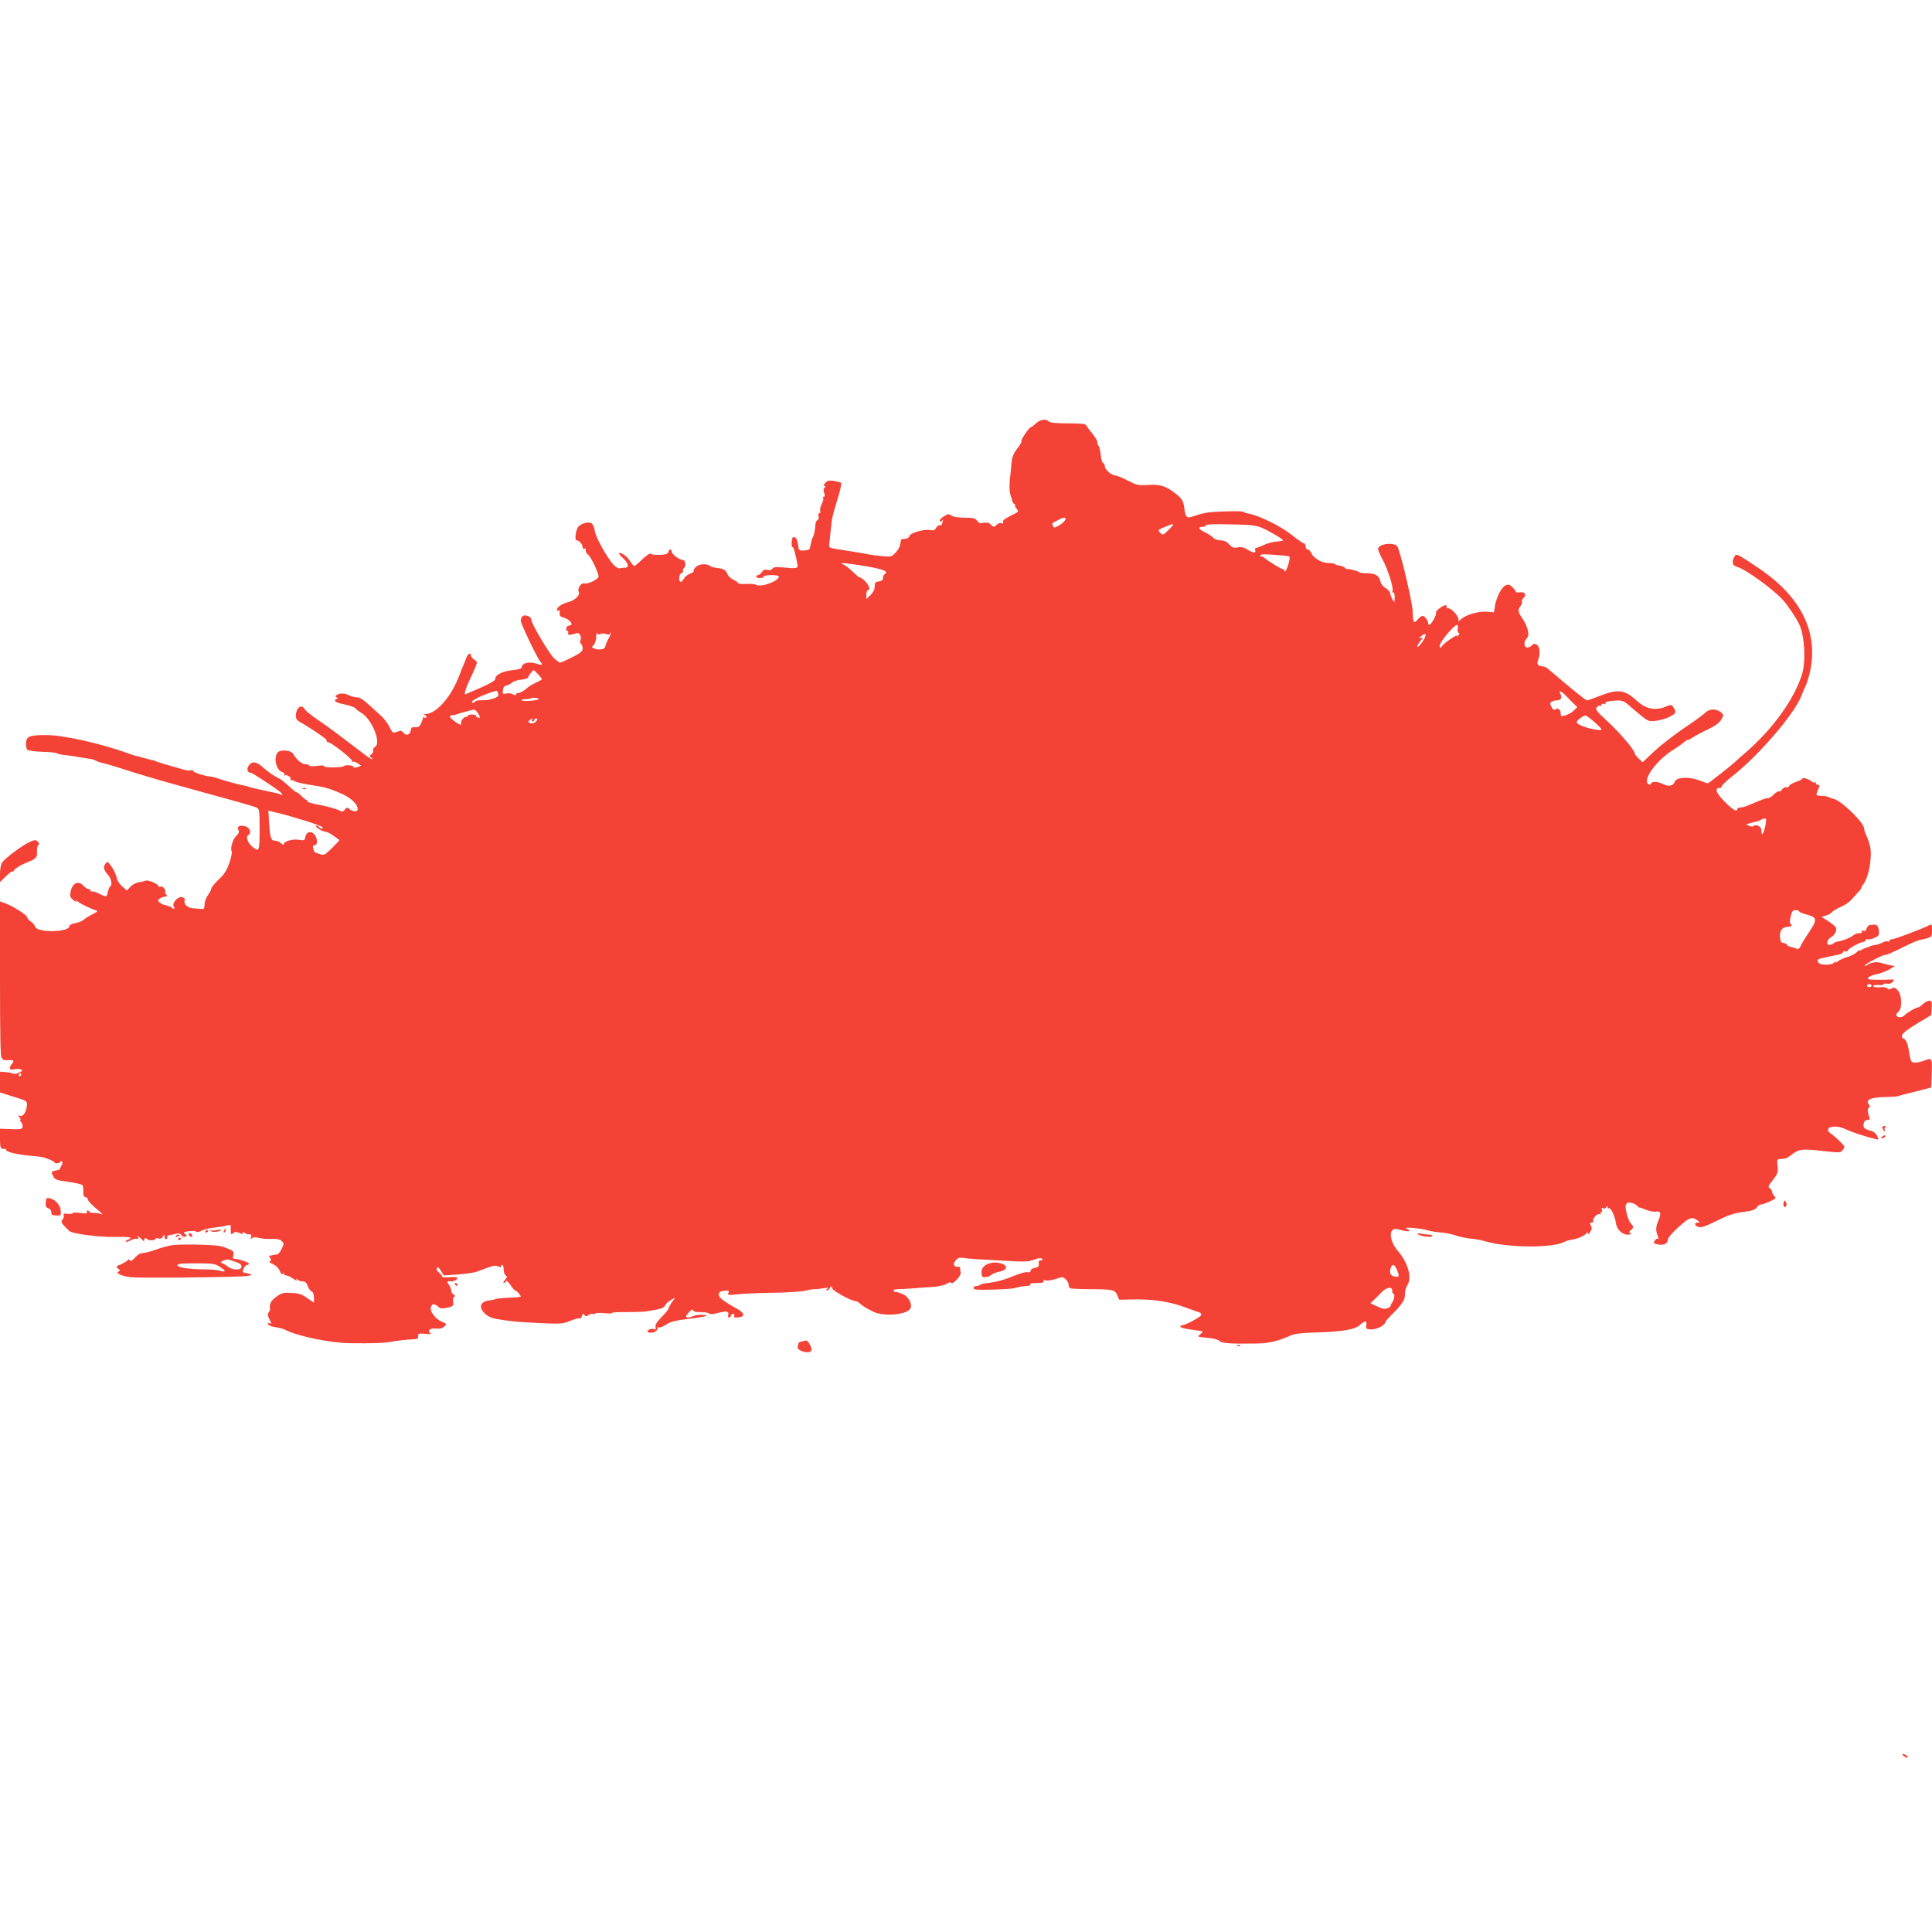 <?xml version="1.0" standalone="no"?>
<!DOCTYPE svg PUBLIC "-//W3C//DTD SVG 20010904//EN"
 "http://www.w3.org/TR/2001/REC-SVG-20010904/DTD/svg10.dtd">
<svg version="1.0" xmlns="http://www.w3.org/2000/svg"
 width="1280pt" height="1280pt" viewBox="0 0 1280 1280"
 preserveAspectRatio="xMidYMid meet">
<g transform="translate(0,1280) scale(0.1,-0.1)"
fill="#f44336" stroke="none">
<path d="M6890 10013 c-8 -3 -23 -14 -34 -25 -11 -10 -23 -18 -26 -18 -11 0
-70 -87 -63 -94 3 -3 -9 -25 -27 -47 -22 -28 -34 -55 -37 -83 -2 -22 -6 -59
-8 -81 -9 -65 -9 -118 0 -145 5 -14 10 -31 11 -39 2 -8 9 -18 16 -22 7 -5 9
-9 4 -9 -5 0 -1 -9 9 -20 17 -19 16 -20 -39 -47 -38 -18 -55 -32 -51 -41 3
-10 0 -12 -10 -9 -8 4 -21 0 -29 -8 -18 -19 -24 -19 -43 1 -11 11 -26 14 -46
10 -23 -5 -33 -1 -44 14 -12 17 -25 20 -81 20 -42 0 -75 5 -88 14 -18 13 -24
12 -52 -6 -18 -11 -29 -24 -26 -30 4 -6 10 -5 16 3 7 11 8 9 4 -4 -3 -10 -6
-21 -6 -23 0 -2 -7 -4 -15 -4 -8 0 -19 -8 -24 -19 -7 -13 -18 -17 -37 -13 -41
8 -133 -18 -139 -40 -4 -11 -16 -18 -31 -18 -13 0 -24 -3 -25 -7 -3 -38 -14
-62 -37 -86 -26 -27 -29 -28 -92 -21 -36 3 -74 9 -85 11 -21 5 -93 17 -160 27
-111 17 -104 14 -100 49 2 18 6 57 9 87 7 76 13 101 47 210 16 52 26 97 21
101 -4 3 -25 9 -47 13 -33 4 -44 2 -58 -14 -11 -13 -12 -20 -5 -20 9 0 9 -3 1
-11 -8 -8 -8 -20 -3 -35 6 -16 6 -24 -1 -24 -6 0 -8 -4 -5 -9 3 -5 -1 -23 -10
-40 -9 -18 -13 -38 -10 -46 3 -8 0 -15 -5 -15 -7 0 -9 -9 -6 -21 3 -11 0 -22
-7 -25 -7 -3 -14 -17 -14 -32 -2 -35 -9 -69 -18 -84 -4 -7 -10 -28 -14 -48 -5
-32 -8 -35 -41 -37 -36 -2 -37 -1 -42 40 -5 37 -14 50 -33 48 -4 -1 -8 -16 -9
-36 -1 -19 1 -32 6 -30 6 4 17 -35 33 -117 5 -23 -8 -26 -89 -18 -55 5 -72 3
-78 -8 -6 -9 -18 -11 -33 -8 -17 5 -27 1 -36 -14 -7 -11 -18 -20 -25 -20 -7 0
-13 -4 -13 -10 0 -5 11 -10 25 -10 14 0 25 5 25 10 0 6 23 10 50 10 28 0 50
-4 50 -9 0 -32 -120 -75 -152 -55 -7 5 -37 7 -65 5 -29 -1 -53 1 -53 6 0 4
-14 14 -31 22 -17 7 -34 24 -39 36 -11 29 -24 37 -69 42 -19 2 -40 8 -46 13
-21 17 -70 15 -92 -4 -12 -10 -20 -23 -17 -28 3 -5 -8 -13 -24 -19 -16 -5 -35
-21 -42 -34 -7 -13 -17 -22 -22 -19 -14 9 -9 52 8 58 8 3 13 10 9 15 -3 5 -1
12 5 16 17 10 12 55 -6 55 -23 0 -74 39 -74 56 0 20 -18 18 -22 -3 -2 -12 -16
-17 -52 -19 -28 -2 -55 1 -61 6 -8 7 -27 -5 -59 -35 -25 -25 -50 -45 -54 -45
-4 0 -17 16 -30 36 -20 31 -60 58 -71 48 -2 -2 10 -17 28 -33 34 -32 41 -61
14 -62 -10 0 -26 -2 -36 -4 -10 -2 -28 8 -41 22 -43 46 -120 184 -125 225 -4
23 -13 45 -22 51 -18 11 -55 4 -82 -17 -21 -16 -34 -96 -16 -96 16 0 39 -27
39 -45 0 -9 5 -13 10 -10 6 3 10 1 10 -4 0 -19 3 -26 16 -36 21 -16 75 -132
69 -147 -8 -20 -73 -50 -94 -43 -20 6 -48 -36 -37 -54 13 -21 -24 -59 -69 -70
-43 -11 -75 -33 -75 -52 0 -6 5 -7 11 -3 7 4 9 -2 7 -17 -2 -17 3 -24 24 -30
48 -13 74 -54 35 -54 -7 0 -13 -8 -15 -17 -2 -10 1 -18 7 -18 6 0 8 -7 5 -15
-6 -14 11 -14 56 0 20 6 35 -21 25 -48 -4 -8 -2 -18 4 -22 6 -3 11 -17 11 -30
0 -20 -12 -31 -70 -60 -38 -19 -74 -35 -79 -35 -5 0 -23 13 -40 29 -34 32
-151 230 -151 256 0 20 -41 36 -57 23 -7 -6 -13 -19 -13 -30 0 -21 120 -271
133 -276 4 -2 7 -8 7 -13 0 -5 -11 -4 -26 1 -55 21 -108 9 -109 -25 0 -5 -27
-12 -60 -15 -64 -6 -117 -33 -113 -57 2 -10 -29 -29 -97 -59 -55 -24 -101 -44
-102 -44 -11 0 3 42 37 114 22 46 40 89 40 95 0 6 -9 16 -20 23 -11 7 -20 18
-20 25 0 23 -20 13 -30 -14 -6 -16 -14 -37 -19 -48 -5 -11 -17 -40 -26 -65
-54 -145 -150 -256 -225 -261 -18 -1 -20 -3 -7 -6 9 -2 15 -9 11 -14 -3 -5
-10 -7 -15 -3 -5 3 -9 2 -8 -3 2 -4 -4 -21 -11 -36 -11 -21 -20 -27 -39 -25
-21 2 -27 -2 -29 -20 -5 -30 -31 -40 -48 -17 -11 14 -18 16 -43 7 -29 -10 -31
-9 -51 33 -12 24 -38 58 -58 75 -20 18 -58 52 -84 76 -31 29 -56 44 -73 44
-14 0 -38 6 -53 14 -29 14 -59 15 -81 2 -11 -7 -11 -10 0 -17 10 -6 11 -9 2
-9 -7 0 -13 -6 -13 -13 0 -7 25 -17 62 -24 35 -7 67 -18 73 -26 5 -7 24 -21
40 -31 70 -42 133 -199 90 -224 -10 -5 -15 -15 -13 -23 3 -8 -2 -20 -11 -26
-14 -11 -14 -14 -1 -23 8 -5 11 -10 5 -10 -5 0 -29 15 -52 33 -174 133 -238
181 -306 227 -43 29 -82 61 -88 71 -21 39 -59 10 -59 -45 0 -19 9 -30 32 -42
36 -19 147 -92 165 -110 7 -6 10 -14 8 -16 -3 -3 1 -5 8 -5 21 0 167 -115 160
-126 -3 -5 -2 -7 4 -4 5 3 20 -1 33 -10 l23 -16 -24 -9 c-15 -6 -25 -5 -27 1
-4 12 -55 15 -65 5 -11 -11 -136 -11 -130 0 4 5 -14 6 -45 2 -29 -4 -52 -3
-52 1 0 4 -12 9 -27 10 -25 1 -59 30 -81 69 -13 24 -84 30 -102 9 -29 -35 -11
-117 29 -130 13 -4 19 -11 15 -18 -4 -7 -4 -9 1 -5 11 10 47 -11 40 -23 -4 -5
-3 -8 2 -7 4 1 17 -3 28 -9 11 -6 56 -16 100 -23 97 -14 131 -24 211 -60 62
-28 104 -69 104 -100 0 -20 -31 -20 -55 0 -15 12 -19 12 -30 -4 -10 -13 -18
-15 -32 -8 -29 15 -83 30 -155 43 -37 7 -65 16 -62 21 3 4 1 8 -4 8 -6 0 -20
11 -33 25 -13 13 -27 25 -32 25 -4 0 -16 9 -28 19 -58 54 -77 68 -113 86 -21
11 -57 37 -80 58 -47 43 -77 47 -99 13 -15 -23 -7 -46 16 -46 8 0 147 -91 190
-124 18 -14 24 -32 7 -21 -11 7 -12 7 -120 30 -41 8 -82 18 -90 22 -8 3 -26 8
-40 10 -23 3 -145 37 -180 50 -8 3 -24 7 -35 8 -43 4 -115 28 -115 37 0 6 -7
8 -15 4 -9 -3 -35 0 -58 8 -23 7 -71 21 -107 31 -36 10 -69 21 -75 24 -5 3
-14 6 -20 6 -5 1 -30 7 -55 14 -25 7 -46 13 -47 12 -2 0 -22 7 -45 15 -188 68
-437 124 -551 124 -112 0 -132 -8 -135 -53 -1 -19 3 -39 10 -45 8 -6 52 -11
98 -13 47 -1 90 -5 95 -9 6 -5 33 -11 60 -13 28 -3 64 -8 80 -12 17 -3 48 -8
69 -11 22 -2 44 -8 50 -13 6 -5 27 -12 46 -16 19 -4 73 -20 120 -35 47 -16
119 -38 160 -50 41 -12 89 -26 105 -31 55 -16 308 -86 465 -129 85 -23 163
-46 173 -52 15 -8 17 -25 17 -143 0 -144 -3 -152 -47 -116 -33 28 -47 68 -27
79 23 13 9 50 -22 58 -36 9 -57 -2 -45 -24 7 -13 4 -23 -14 -40 -23 -22 -41
-84 -30 -102 4 -6 -3 -40 -15 -75 -17 -51 -33 -76 -71 -112 -27 -25 -49 -53
-49 -60 0 -8 -10 -28 -23 -44 -12 -17 -22 -45 -22 -62 0 -26 -4 -31 -20 -29
-11 1 -36 3 -55 4 -37 2 -66 29 -56 53 3 8 -3 17 -16 21 -28 9 -73 -42 -56
-63 11 -14 -3 -19 -16 -5 -4 4 -12 8 -17 8 -5 1 -10 2 -11 4 -2 1 -11 3 -20 5
-10 2 -24 10 -32 17 -12 13 -11 16 5 26 10 7 26 12 35 12 13 0 14 3 4 15 -7 8
-9 15 -6 15 4 0 2 9 -4 21 -7 12 -18 18 -26 15 -8 -3 -14 -2 -14 2 0 15 -69
45 -87 37 -10 -4 -31 -9 -48 -11 -16 -3 -40 -16 -52 -30 l-22 -24 -31 27 c-17
16 -32 37 -34 48 -7 32 -24 68 -45 95 -20 24 -20 25 -34 5 -15 -20 -9 -41 20
-73 18 -19 28 -63 16 -71 -6 -3 -14 -21 -18 -38 -8 -39 -9 -39 -59 -13 -22 10
-43 17 -47 14 -5 -3 -9 0 -9 5 0 6 -6 11 -13 11 -8 0 -22 9 -32 20 -37 41 -78
20 -89 -46 -4 -23 1 -33 21 -48 17 -13 24 -14 19 -5 -6 11 -4 10 6 -1 12 -14
91 -52 128 -63 9 -3 0 -11 -25 -23 -22 -11 -49 -27 -60 -37 -10 -9 -36 -20
-57 -23 -21 -4 -38 -12 -38 -19 0 -43 -216 -46 -227 -4 -3 10 -16 25 -29 34
-13 8 -24 21 -24 28 0 14 -99 77 -147 93 l-33 12 0 -519 c0 -359 3 -519 11
-519 5 0 8 -3 6 -7 -3 -5 12 -7 34 -7 43 2 46 -2 24 -30 -19 -25 -10 -38 21
-30 13 3 32 3 41 -1 16 -6 14 -9 -10 -21 -15 -8 -33 -11 -40 -7 -6 4 -29 9
-49 10 l-38 3 0 -69 0 -69 90 -28 c89 -27 90 -28 88 -58 -3 -43 -25 -76 -46
-69 -15 6 -15 5 -3 -10 7 -9 10 -17 5 -17 -4 0 -3 -5 4 -12 7 -7 12 -20 12
-30 0 -20 -11 -22 -97 -18 l-53 2 0 -66 c0 -63 4 -72 33 -67 4 0 7 -3 7 -7 0
-13 67 -30 150 -38 94 -9 88 -7 133 -24 20 -8 37 -17 37 -21 0 -4 9 -7 20 -6
11 1 20 5 20 10 0 4 4 5 10 2 6 -4 5 -14 -3 -28 -6 -12 -13 -23 -13 -25 -1 -1
-12 -5 -24 -7 -31 -6 -32 -8 -18 -37 11 -23 21 -27 100 -38 48 -6 91 -17 95
-22 3 -6 6 -26 5 -45 -1 -22 3 -33 12 -33 8 0 16 -8 19 -19 2 -10 29 -38 58
-61 30 -24 45 -40 34 -35 -11 5 -35 9 -52 9 -18 1 -33 4 -33 9 0 4 -5 7 -11 7
-5 0 -7 -5 -3 -11 5 -9 -7 -10 -44 -5 -29 4 -52 3 -52 -2 0 -5 -14 -6 -31 -4
-24 4 -30 1 -27 -9 3 -8 0 -21 -8 -29 -10 -12 -9 -19 10 -40 12 -14 29 -30 37
-37 22 -18 199 -40 299 -38 96 2 126 -4 90 -17 -13 -5 -20 -11 -17 -14 3 -3
18 1 34 9 15 8 34 12 42 9 8 -3 11 0 7 7 -12 18 2 12 25 -12 12 -12 19 -17 15
-10 -7 14 10 28 18 14 7 -11 56 -11 56 1 0 5 9 7 19 3 13 -4 23 0 30 12 10 17
10 17 11 1 0 -10 5 -18 10 -18 6 0 9 5 8 12 -2 7 2 13 7 13 6 1 25 5 44 9 26
6 36 5 43 -7 5 -10 15 -14 25 -10 14 6 14 7 -1 18 -14 11 -10 13 26 18 24 3
45 2 48 -3 3 -5 19 -3 35 6 15 8 51 17 79 20 28 3 66 9 84 14 23 6 32 5 31 -3
-1 -7 -1 -23 0 -36 1 -20 3 -22 16 -11 12 10 21 10 40 2 19 -9 25 -9 25 1 0 7
3 8 8 2 4 -5 13 -10 20 -11 28 -2 31 -5 25 -21 -5 -14 -3 -15 7 -6 8 7 22 8
44 2 17 -5 55 -9 84 -7 37 1 58 -3 69 -15 15 -14 15 -19 -1 -51 -9 -20 -23
-37 -31 -37 -8 -1 -19 -3 -25 -4 -5 -1 -15 -3 -21 -4 -8 -1 -8 -5 0 -15 9 -11
9 -16 0 -21 -7 -5 0 -13 20 -21 19 -8 37 -26 45 -45 9 -21 15 -27 19 -18 4 10
6 10 6 2 1 -7 8 -13 17 -13 9 0 30 -10 47 -22 18 -13 27 -16 22 -7 -6 11 -5
12 6 1 7 -6 23 -12 35 -12 16 0 25 -9 33 -30 5 -17 17 -33 26 -36 9 -4 15 -19
15 -41 l0 -34 -43 30 c-34 25 -54 32 -105 35 -56 3 -66 0 -102 -26 -36 -26
-47 -49 -41 -82 1 -4 -3 -14 -9 -21 -8 -10 -7 -22 5 -46 15 -28 15 -31 2 -26
-11 4 -14 1 -11 -7 3 -7 25 -16 49 -19 25 -4 53 -11 62 -16 81 -43 298 -88
428 -90 159 -2 230 1 280 10 33 6 83 12 110 14 67 3 65 2 65 24 0 16 6 18 48
14 32 -3 43 -1 33 5 -23 17 -1 34 37 30 26 -3 42 1 55 13 19 17 18 18 -15 32
-43 18 -82 69 -73 97 8 24 22 25 47 4 14 -14 26 -15 60 -8 41 9 43 11 40 42
-2 21 1 32 10 32 8 0 6 4 -4 11 -10 5 -18 18 -18 27 0 10 -7 28 -16 40 -14 20
-12 27 10 23 16 -3 46 10 46 21 0 7 -18 9 -50 6 -28 -3 -50 -1 -50 4 0 6 -10
18 -22 27 -13 11 -18 23 -13 30 5 9 13 3 26 -18 l19 -31 92 6 c51 4 109 12
128 19 19 8 54 20 78 29 32 12 48 13 62 6 14 -7 20 -7 20 0 0 5 4 10 8 10 5 0
9 -14 9 -31 0 -17 6 -35 13 -39 12 -7 11 -12 -4 -29 -11 -12 -14 -21 -8 -21 6
0 12 6 14 12 3 7 15 -4 29 -24 13 -21 28 -38 33 -38 9 0 35 -30 36 -40 0 -3
-30 -6 -67 -7 -58 -2 -108 -8 -108 -13 0 -1 -16 -3 -35 -6 -60 -7 -71 -47 -26
-88 27 -24 50 -32 116 -41 80 -12 101 -13 255 -21 129 -6 144 -5 193 15 30 12
57 19 62 16 5 -3 12 4 15 16 6 17 9 19 16 8 7 -12 12 -12 29 -1 11 7 25 10 30
7 5 -3 11 -2 14 3 3 4 30 5 60 2 30 -3 53 -3 50 1 -2 4 42 7 98 6 57 0 117 2
133 5 17 3 49 9 72 13 26 5 44 14 48 24 3 9 19 25 37 36 l32 18 -22 -30 c-12
-17 -22 -36 -22 -41 0 -6 -21 -32 -46 -57 -33 -34 -44 -53 -41 -67 4 -14 2
-18 -9 -14 -17 6 -44 -3 -44 -15 0 -5 11 -9 24 -9 25 0 51 22 39 34 -4 4 -1 4
8 1 8 -3 32 5 52 19 28 19 59 27 139 37 119 13 167 27 100 28 -24 1 -52 -4
-63 -10 -11 -5 -27 -9 -35 -7 -13 2 -11 9 9 32 17 20 26 24 29 15 3 -9 20 -13
49 -12 24 0 49 -3 56 -9 7 -6 25 -6 50 1 62 17 85 15 78 -9 -7 -23 10 -27 19
-4 3 8 10 12 16 9 6 -4 8 -11 4 -16 -4 -7 7 -9 27 -7 45 4 44 27 -1 53 -100
56 -131 80 -128 100 2 15 12 21 37 23 28 3 33 1 27 -13 -6 -16 0 -17 48 -11
30 4 137 9 238 11 101 1 201 8 223 14 22 5 49 10 60 10 11 -1 38 2 60 6 30 5
36 4 25 -4 -9 -7 -11 -11 -3 -11 7 0 16 7 21 17 9 15 10 14 16 -3 5 -18 127
-84 154 -84 6 0 17 -6 24 -12 20 -19 48 -36 93 -58 73 -36 231 -20 248 24 11
28 -13 74 -48 90 -18 9 -40 16 -49 16 -9 0 -16 4 -16 10 0 5 12 9 28 9 15 0
59 2 97 5 39 3 100 8 137 10 38 3 78 12 91 21 15 10 26 12 29 6 5 -18 67 47
63 66 -2 10 -4 24 -4 32 -1 7 -7 11 -14 8 -6 -2 -17 1 -23 7 -8 9 -6 18 7 35
14 17 25 21 51 17 18 -3 71 -8 118 -10 304 -18 304 -18 349 -2 30 11 48 13 55
6 7 -7 4 -10 -8 -10 -12 0 -16 -6 -14 -22 2 -18 -3 -24 -27 -28 -17 -4 -29
-12 -27 -19 1 -7 -5 -11 -15 -10 -21 3 -44 -3 -129 -37 -53 -20 -91 -29 -166
-38 -10 -1 -21 -5 -24 -9 -4 -4 -16 -7 -26 -7 -10 0 -18 -6 -18 -14 0 -11 23
-13 126 -10 69 2 135 6 146 10 25 8 67 15 91 15 9 0 15 4 12 10 -4 5 16 9 45
9 36 0 49 3 44 12 -5 8 0 9 15 5 12 -3 42 1 67 10 42 14 46 14 64 -2 11 -10
20 -26 20 -36 0 -10 4 -21 10 -24 5 -3 65 -6 132 -6 151 -1 164 -3 180 -40
l13 -30 90 2 c127 3 248 -15 346 -52 46 -17 90 -33 97 -35 8 -2 12 -10 10 -17
-4 -13 -105 -67 -125 -67 -7 0 -13 -4 -13 -9 0 -5 24 -13 53 -17 28 -4 57 -8
62 -9 6 -1 17 -3 25 -4 11 -1 10 -6 -7 -20 -22 -18 -22 -18 43 -24 40 -3 72
-11 83 -21 18 -16 69 -20 255 -17 71 1 141 18 210 50 33 16 71 20 201 24 159
5 241 21 270 53 6 6 17 14 26 17 12 4 14 -1 11 -22 -3 -24 0 -27 28 -29 38 -3
100 29 100 52 0 3 17 22 38 43 71 70 93 105 90 139 -1 17 6 43 16 59 33 50 4
151 -65 230 -39 44 -57 112 -35 133 13 13 21 13 61 2 49 -14 73 -7 34 10 -31
13 103 2 139 -11 14 -5 50 -11 82 -14 32 -2 78 -11 104 -20 25 -9 69 -18 98
-21 29 -2 76 -11 103 -19 151 -43 443 -44 519 -3 11 6 33 12 50 15 40 5 93 30
99 46 4 8 6 7 6 -3 1 -10 6 -8 16 8 12 16 13 26 5 42 -9 16 -8 20 5 20 9 0 14
4 11 8 -9 14 25 54 41 48 8 -3 11 -1 8 4 -3 6 -2 10 4 10 6 0 7 7 4 17 -5 11
-3 14 6 8 8 -4 17 -2 22 6 7 11 9 11 9 1 0 -7 4 -11 9 -7 12 7 40 -51 46 -94
5 -45 41 -81 79 -81 20 0 26 3 18 9 -10 6 -10 10 3 21 19 15 19 25 1 43 -16
15 -36 80 -36 114 0 12 7 23 18 25 17 4 52 -10 63 -25 3 -5 9 -8 13 -8 3 1 23
-6 44 -15 20 -8 49 -14 65 -11 32 4 35 -11 11 -68 -15 -37 -15 -60 1 -99 5
-12 5 -17 -1 -13 -6 3 -15 -3 -21 -13 -11 -16 -8 -19 23 -25 38 -7 64 6 64 33
0 15 57 74 115 120 34 26 54 28 81 7 17 -13 17 -14 2 -15 -25 0 -22 -19 4 -29
15 -5 39 1 87 24 118 58 145 67 216 76 53 7 73 14 84 29 7 11 20 20 28 20 8 0
34 9 59 20 40 19 43 22 29 36 -8 9 -15 22 -15 29 0 8 -7 18 -15 23 -13 7 -10
16 21 54 32 42 35 51 31 92 -5 42 -3 46 16 47 40 2 44 4 77 29 48 37 72 40
203 25 112 -13 121 -13 133 3 8 9 14 20 14 24 0 9 -58 66 -87 85 -63 42 20 68
97 31 39 -19 124 -47 197 -65 21 -5 21 -3 10 21 -7 15 -23 29 -37 33 -47 11
-58 21 -53 48 4 17 12 25 25 25 15 0 18 4 13 18 -13 34 -14 56 -3 63 9 6 8 12
-2 24 -21 26 14 44 90 46 67 2 101 4 110 8 3 2 52 15 110 29 l105 27 3 84 c4
111 2 115 -44 96 -20 -8 -49 -15 -64 -15 -30 0 -31 3 -45 89 -7 41 -22 71 -36
71 -6 0 -9 9 -7 20 2 14 35 40 98 78 l95 57 3 48 c3 40 0 47 -16 47 -10 0 -29
-10 -42 -22 -14 -13 -27 -22 -30 -22 -10 3 -76 -35 -89 -50 -15 -18 -47 -21
-56 -5 -4 6 1 16 11 24 28 20 26 113 -3 144 -17 19 -25 21 -41 12 -15 -8 -23
-8 -27 0 -4 5 -19 10 -33 9 -43 -3 -62 -1 -62 8 0 5 16 7 35 6 19 -2 35 1 35
5 0 5 10 6 23 4 14 -3 29 2 37 12 13 15 11 17 -20 15 -19 -1 -61 -2 -94 -1
-49 1 -57 3 -47 15 7 8 30 17 52 21 22 4 59 18 82 30 l41 24 -30 6 c-16 3 -42
10 -59 15 -31 10 -71 4 -93 -13 -7 -5 -15 -8 -18 -5 -2 3 26 22 64 41 38 20
72 34 74 31 3 -3 50 17 105 45 54 27 110 52 123 54 78 15 80 16 80 63 0 39 -2
43 -17 35 -44 -24 -247 -100 -255 -95 -4 3 -8 0 -8 -6 0 -7 -6 -10 -13 -7 -7
3 -24 -1 -38 -9 -13 -7 -32 -13 -41 -14 -9 0 -29 -5 -45 -12 -15 -6 -30 -12
-33 -12 -3 -1 -11 -5 -17 -9 -7 -5 -13 -6 -13 -3 0 3 -9 -3 -19 -13 -11 -11
-39 -25 -63 -32 -24 -7 -51 -19 -60 -27 -10 -8 -18 -11 -18 -6 0 5 -4 4 -8 -3
-11 -18 -91 -20 -103 -2 -14 23 -12 24 54 38 34 7 72 15 85 18 12 3 22 10 22
15 0 6 6 8 14 5 8 -3 17 0 19 7 6 14 85 56 105 56 7 0 12 5 12 11 0 6 6 9 13
6 7 -3 27 1 45 9 23 9 32 19 31 36 -1 34 -12 54 -29 52 -8 0 -22 -2 -31 -2 -9
-1 -19 -12 -22 -23 -4 -15 -11 -20 -22 -15 -9 3 -13 2 -10 -4 3 -6 0 -11 -7
-12 -7 0 -18 -2 -24 -2 -6 -1 -18 -7 -25 -13 -19 -15 -67 -35 -99 -40 -14 -2
-29 -8 -34 -14 -6 -5 -18 -9 -27 -9 -23 0 -14 37 12 51 24 12 40 44 33 62 -3
8 -26 28 -50 43 l-45 29 31 10 c17 6 34 15 38 22 4 6 23 18 42 27 48 22 71 37
95 65 11 13 30 34 42 47 12 13 19 24 16 24 -3 0 1 7 8 16 28 33 50 113 53 189
3 51 -5 85 -30 142 -8 17 -14 37 -14 45 -1 38 -148 182 -200 195 -14 3 -29 8
-35 12 -11 6 -18 7 -58 9 -27 2 -27 2 -13 37 13 31 13 35 0 35 -7 0 -14 5 -14
12 0 6 -3 8 -7 5 -3 -4 -13 -1 -22 7 -19 16 -61 27 -61 17 0 -4 -18 -14 -41
-21 -23 -8 -43 -20 -46 -28 -3 -7 -12 -11 -19 -8 -7 3 -20 -4 -27 -14 -8 -11
-17 -17 -21 -13 -3 4 -19 -6 -35 -21 -15 -15 -32 -26 -37 -24 -9 3 -38 -8
-132 -48 -18 -8 -42 -14 -52 -14 -11 0 -20 -4 -20 -10 0 -23 -29 -6 -84 49
-58 58 -69 91 -31 91 9 0 14 4 11 9 -3 4 32 38 78 74 175 139 409 413 452 530
9 23 20 50 26 61 5 10 16 42 24 71 71 275 -47 521 -345 718 -136 91 -138 91
-151 68 -18 -35 -12 -58 17 -66 53 -13 241 -148 305 -220 32 -34 94 -128 110
-165 35 -78 43 -247 16 -330 -53 -166 -194 -361 -372 -515 -38 -33 -74 -65
-80 -71 -19 -18 -167 -134 -171 -134 -2 0 -29 9 -60 21 -68 25 -150 20 -160
-11 -9 -27 -39 -33 -74 -16 -36 19 -78 21 -83 4 -2 -6 -10 -8 -16 -4 -44 27
53 161 168 231 25 15 55 37 68 48 12 11 22 18 22 14 0 -3 15 4 33 16 18 12 65
37 103 55 48 23 75 43 88 65 17 31 17 32 -4 49 -31 25 -76 23 -105 -6 -13 -13
-76 -59 -141 -102 -64 -44 -152 -112 -194 -151 l-77 -73 -27 25 c-14 13 -26
29 -26 35 0 20 -101 139 -182 213 -71 65 -80 78 -69 91 7 9 17 13 22 10 5 -3
9 0 9 6 0 7 7 9 16 6 8 -3 13 -2 10 3 -7 10 23 18 79 20 32 1 47 -5 75 -30 19
-17 57 -49 84 -71 47 -38 52 -39 100 -33 59 8 126 39 126 58 0 7 -6 22 -14 32
-12 17 -17 17 -45 5 -76 -31 -136 -19 -201 41 -77 70 -122 75 -240 29 -41 -17
-80 -30 -85 -30 -10 0 -105 77 -258 208 -9 9 -25 16 -35 17 -33 2 -42 14 -32
41 17 43 12 92 -9 103 -14 8 -22 7 -31 -4 -7 -8 -21 -15 -31 -15 -23 0 -26 42
-4 60 21 17 9 76 -26 128 -33 49 -35 60 -15 87 8 11 12 24 9 30 -2 7 3 17 11
24 23 19 8 41 -24 37 -16 -2 -28 -1 -27 3 1 3 -9 17 -22 30 -19 19 -27 21 -46
13 -27 -12 -62 -80 -71 -138 l-6 -41 -43 4 c-53 6 -142 -19 -175 -49 -16 -15
-22 -17 -18 -6 8 19 -43 78 -67 78 -9 0 -13 5 -10 10 3 6 0 10 -8 10 -18 0
-69 -39 -63 -48 6 -11 -28 -75 -42 -80 -7 -2 -12 0 -10 5 4 14 -22 53 -37 53
-7 0 -22 -11 -33 -25 -24 -30 -32 -17 -32 48 0 52 -67 344 -99 432 -14 36
-131 25 -131 -13 0 -7 13 -37 28 -65 36 -66 76 -192 68 -212 -3 -9 -2 -13 4
-10 6 4 10 -9 10 -32 -1 -38 -1 -38 -15 -13 -8 14 -14 32 -15 40 0 9 -13 23
-29 33 -18 10 -32 29 -36 47 -8 37 -35 52 -89 52 -22 -1 -45 3 -51 7 -10 9
-70 24 -81 21 -4 -1 -10 3 -13 8 -4 6 -18 12 -33 14 -15 2 -30 7 -34 11 -4 4
-23 7 -43 7 -44 0 -97 31 -113 65 -6 14 -17 25 -25 25 -7 0 -13 9 -13 20 0 11
-5 20 -11 20 -7 0 -43 26 -82 57 -71 57 -218 129 -284 140 -18 3 -33 8 -33 12
0 7 -177 4 -235 -4 -22 -3 -62 -13 -88 -22 -57 -20 -62 -16 -72 59 -6 40 -13
52 -50 83 -67 54 -108 68 -189 62 -63 -4 -73 -2 -134 29 -36 19 -74 34 -83 34
-24 0 -69 39 -69 60 0 10 -5 20 -11 22 -7 2 -14 26 -16 53 -3 28 -9 54 -14 60
-5 5 -9 17 -9 26 0 9 -15 35 -34 58 -19 22 -36 46 -39 53 -3 10 -35 13 -120
13 -79 0 -120 4 -128 13 -14 13 -34 14 -59 5z m159 -669 c-7 -8 -25 -22 -40
-29 -24 -13 -28 -13 -33 2 -4 9 -5 16 -4 17 2 1 21 11 43 23 40 22 58 15 34
-13z m695 -53 c-36 -36 -40 -38 -55 -23 -20 21 -18 22 34 43 61 25 63 23 21
-20z m621 10 c53 -24 135 -73 135 -81 0 -3 -19 -6 -43 -8 -23 -1 -60 -12 -83
-22 -22 -11 -46 -20 -52 -20 -6 0 -9 -7 -6 -15 8 -21 -15 -19 -53 5 -23 14
-42 18 -64 13 -25 -5 -35 -1 -55 21 -17 18 -35 26 -58 26 -19 0 -40 8 -50 19
-9 10 -34 26 -56 36 -40 18 -45 35 -9 35 10 0 19 4 19 10 0 6 59 9 163 6 141
-3 169 -6 212 -25z m176 -187 c4 -2 4 -19 -1 -37 -8 -37 -29 -79 -30 -59 0 6
-3 11 -7 10 -9 -2 -99 53 -125 75 -9 9 -19 13 -22 10 -3 -4 -6 -1 -6 6 0 9 22
11 93 5 50 -3 95 -8 98 -10z m-2843 -59 c156 -25 195 -40 162 -60 -5 -3 -10
-15 -10 -25 0 -13 -8 -20 -27 -22 -24 -3 -28 -8 -28 -33 0 -20 -10 -39 -27
-57 l-28 -27 0 30 c0 16 5 29 10 29 18 0 10 29 -16 57 -15 15 -30 27 -34 26
-5 -1 -26 15 -48 37 -22 22 -50 44 -63 49 -36 15 -3 13 109 -4z m3960 -420
c-3 -13 0 -26 6 -28 7 -3 6 -9 -3 -18 -12 -12 -13 -12 -6 0 10 17 -86 -48 -98
-66 -17 -27 -27 -11 -11 18 19 37 92 119 106 119 6 0 8 -11 6 -25z m-5679 -35
c8 4 25 4 38 -1 16 -6 23 -5 23 3 0 6 2 9 5 6 4 -3 -3 -22 -15 -42 -11 -20
-20 -43 -20 -50 0 -17 -40 -25 -70 -14 -21 8 -22 10 -6 26 9 10 16 34 16 53 0
19 4 29 8 22 5 -7 13 -9 21 -3z m5464 -17 c-6 -23 -53 -82 -53 -67 0 6 9 23
21 38 18 23 19 25 2 20 -16 -5 -16 -4 1 10 26 21 35 20 29 -1z m-5878 -250
c14 -15 25 -30 25 -33 0 -3 -19 -14 -42 -24 -23 -11 -49 -27 -58 -36 -18 -18
-50 -34 -62 -32 -5 1 -8 -3 -8 -8 0 -7 -7 -7 -21 0 -11 7 -32 9 -46 5 -22 -5
-24 -3 -21 22 2 19 10 29 23 31 11 2 28 11 37 19 9 9 38 18 63 20 25 3 45 10
45 16 0 9 29 47 36 47 2 0 15 -12 29 -27z m-293 -160 c-19 -6 -44 -12 -56 -12
-11 0 -31 -1 -43 -1 -12 0 -25 -5 -28 -10 -4 -6 -11 -7 -17 -4 -12 8 44 39
117 64 49 17 50 17 55 -4 5 -17 -1 -23 -28 -33z m7100 20 c15 -16 38 -39 52
-53 l26 -25 -23 -22 c-12 -13 -37 -27 -55 -32 -29 -9 -32 -8 -32 14 0 25 -22
39 -37 24 -6 -6 -15 0 -23 16 -12 23 -12 28 0 35 8 6 25 10 37 10 25 0 34 18
21 43 -13 26 4 21 34 -10z m-6802 -24 c0 -10 -104 -18 -113 -10 -4 5 6 8 24 9
17 0 33 3 36 5 6 7 53 3 53 -4z m-406 -91 c20 -28 20 -39 1 -32 -8 4 -13 9
-11 13 2 3 -9 6 -25 7 -16 1 -29 -3 -29 -7 0 -5 -7 -9 -15 -9 -17 0 -38 -36
-29 -51 3 -6 -12 1 -35 16 -43 29 -51 44 -26 46 17 2 23 3 45 11 13 5 84 24
102 27 4 0 14 -9 22 -21z m7399 -61 c26 -23 47 -45 47 -49 0 -17 -135 16 -157
38 -11 10 -8 16 13 33 15 12 32 21 38 21 6 0 32 -20 59 -43z m-7038 13 c-3 -5
-1 -10 4 -10 6 0 11 5 11 10 0 6 5 10 10 10 16 0 12 -14 -8 -27 -24 -15 -55 1
-32 17 19 12 23 12 15 0z m-1508 -666 c62 -19 115 -39 118 -44 4 -6 2 -10 -4
-10 -5 0 -13 5 -16 10 -3 6 -12 10 -18 10 -20 -1 36 -40 57 -40 11 0 35 -12
55 -27 20 -14 37 -27 39 -28 2 -2 -20 -25 -48 -53 -49 -48 -52 -50 -83 -40
-39 13 -33 9 -41 36 -6 16 -3 22 8 22 24 0 20 53 -5 76 -24 22 -52 10 -57 -25
-3 -19 -8 -20 -43 -15 -41 7 -99 -10 -99 -29 0 -5 -8 -3 -18 6 -10 10 -28 17
-39 17 -27 0 -33 16 -40 116 l-5 83 63 -15 c35 -8 114 -31 176 -50z m9684 6
c-3 -63 -31 -131 -31 -75 0 17 -7 28 -22 34 -13 5 -25 5 -29 -1 -3 -5 -15 -5
-30 0 -23 9 -23 9 -2 16 12 4 31 9 42 11 11 2 29 8 38 14 17 10 35 10 34 1z
m219 -608 c0 -5 22 -14 49 -21 73 -19 74 -33 7 -131 -17 -25 -37 -58 -44 -73
-9 -22 -17 -27 -30 -22 -9 4 -27 10 -39 12 -13 3 -23 9 -23 13 0 5 -10 10 -22
12 -19 2 -23 10 -25 42 -3 43 16 65 55 66 12 0 22 5 22 10 0 6 -4 10 -9 10 -4
0 -4 20 2 45 9 38 14 45 34 45 13 0 23 -4 23 -8z m480 -492 c0 -5 -7 -10 -15
-10 -8 0 -15 5 -15 10 0 6 7 10 15 10 8 0 15 -4 15 -10z m-12260 -590 c0 -5
-5 -10 -11 -10 -5 0 -7 5 -4 10 3 6 8 10 11 10 2 0 4 -4 4 -10z m9116 -1296
c18 -42 14 -49 -21 -40 -25 6 -32 27 -19 60 10 26 24 19 40 -20z m-32 -137
c-1 -9 2 -17 7 -17 13 0 6 -44 -9 -62 -6 -8 -10 -17 -8 -19 3 -2 -6 -9 -19
-15 -18 -9 -32 -7 -69 10 l-47 22 23 21 c13 12 36 35 53 53 32 33 71 38 69 7z"/>
<path d="M2008 7573 c7 -3 16 -2 19 1 4 3 -2 6 -13 5 -11 0 -14 -3 -6 -6z"/>
<path d="M195 7221 c-48 -22 -159 -105 -180 -134 -9 -13 -15 -44 -15 -76 l0
-55 40 39 c22 21 40 35 40 30 0 -5 7 0 15 11 8 12 40 32 72 45 73 29 81 37 78
79 -1 19 3 38 9 42 8 5 7 12 -4 22 -13 13 -20 13 -55 -3z"/>
<path d="M12470 5333 c0 -5 5 -15 11 -23 9 -13 10 -13 6 2 -3 9 -1 19 6 22 7
2 4 5 -5 5 -10 1 -18 -2 -18 -6z"/>
<path d="M12470 5270 c-13 -8 -12 -10 3 -10 9 0 17 5 17 10 0 12 -1 12 -20 0z"/>
<path d="M303 4834 c-2 -25 2 -34 17 -39 11 -3 20 -15 20 -26 0 -19 2 -21 43
-22 19 -1 22 3 19 34 -2 36 -38 74 -76 81 -17 4 -21 -1 -23 -28z"/>
<path d="M11817 4831 c-3 -11 -1 -23 3 -26 14 -8 22 13 12 31 -8 14 -10 14
-15 -5z"/>
<path d="M1394 4648 c3 -14 55 -12 70 2 5 5 -8 5 -27 0 -21 -4 -38 -4 -41 1
-2 5 -3 4 -2 -3z"/>
<path d="M1485 4649 c-4 -6 -5 -12 -2 -15 2 -3 7 2 10 11 7 17 1 20 -8 4z"/>
<path d="M1360 4639 c0 -5 5 -7 10 -4 6 3 10 8 10 11 0 2 -4 4 -10 4 -5 0 -10
-5 -10 -11z"/>
<path d="M1250 4621 c0 -5 7 -11 14 -14 10 -4 13 -1 9 9 -6 15 -23 19 -23 5z"/>
<path d="M9395 4623 c13 -14 95 -24 95 -12 0 5 -8 9 -19 9 -10 0 -34 3 -52 6
-23 5 -31 3 -24 -3z"/>
<path d="M1165 4610 c-3 -6 1 -7 9 -4 18 7 21 14 7 14 -6 0 -13 -4 -16 -10z"/>
<path d="M1180 4589 c0 -5 5 -7 10 -4 6 3 10 8 10 11 0 2 -4 4 -10 4 -5 0 -10
-5 -10 -11z"/>
<path d="M1138 4550 c-26 -4 -76 -18 -110 -31 -35 -12 -72 -21 -84 -21 -12 1
-33 -12 -49 -29 -19 -22 -30 -28 -35 -19 -5 9 -9 9 -14 1 -4 -6 -24 -18 -44
-27 -34 -14 -36 -16 -19 -29 13 -10 15 -14 5 -18 -29 -10 14 -31 79 -39 58 -6
579 -2 741 6 63 4 75 11 29 20 -33 6 -34 8 -23 31 6 14 17 25 24 25 6 0 12 3
12 8 0 8 -71 32 -95 32 -11 0 -14 6 -9 25 5 22 1 27 -32 41 -22 9 -50 18 -64
20 -60 9 -269 12 -312 4z m425 -111 c25 -8 37 -18 37 -31 0 -25 -59 -25 -91 1
-13 10 -31 20 -39 23 -11 4 -9 8 10 16 14 6 30 9 35 7 6 -2 27 -9 48 -16z
m-108 -31 c44 -29 45 -39 3 -27 -18 5 -60 9 -94 9 -101 0 -182 11 -188 26 -4
11 18 14 119 14 113 0 129 -2 160 -22z"/>
<path d="M6567 4433 c-45 -12 -62 -29 -64 -60 -1 -19 3 -33 10 -34 23 -2 42 3
57 16 8 7 32 16 52 20 39 7 55 27 34 44 -16 13 -65 21 -89 14z"/>
<path d="M3015 4290 c3 -5 8 -10 11 -10 2 0 4 5 4 10 0 6 -5 10 -11 10 -5 0
-7 -4 -4 -10z"/>
<path d="M5313 3913 c-13 -2 -23 -8 -23 -13 0 -5 -2 -15 -5 -22 -4 -9 4 -19
20 -26 35 -16 64 -15 71 2 6 14 -23 67 -35 65 -3 -1 -16 -4 -28 -6z"/>
<path d="M8198 3883 c7 -3 16 -2 19 1 4 3 -2 6 -13 5 -11 0 -14 -3 -6 -6z"/>
<path d="M12614 1165 c11 -8 22 -12 25 -9 6 6 -19 24 -34 24 -5 -1 -1 -7 9
-15z"/>
</g>
</svg>
